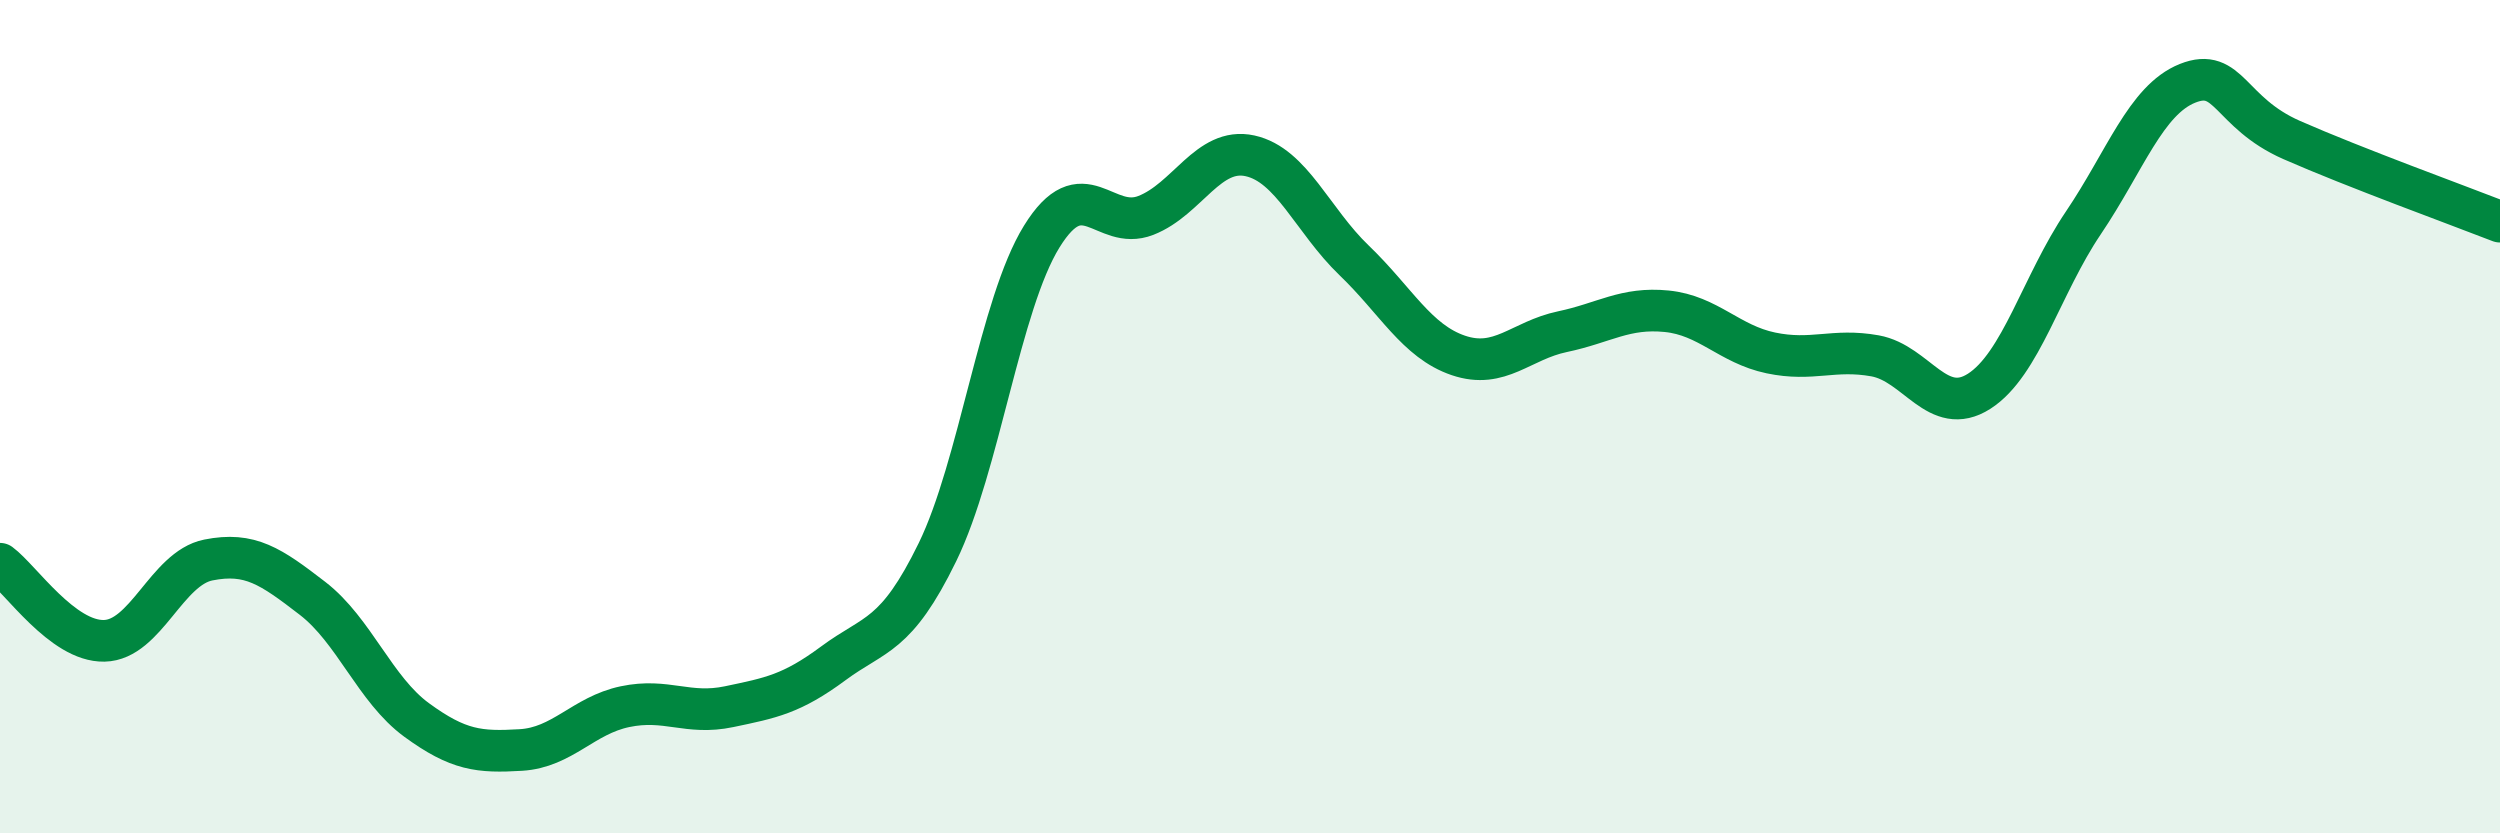 
    <svg width="60" height="20" viewBox="0 0 60 20" xmlns="http://www.w3.org/2000/svg">
      <path
        d="M 0,13.53 C 0.5,13.9 1.5,15.4 2.5,15.38 C 3.5,15.36 4,13.64 5,13.44 C 6,13.24 6.5,13.59 7.5,14.36 C 8.5,15.13 9,16.55 10,17.28 C 11,18.01 11.5,18.06 12.5,18 C 13.5,17.94 14,17.17 15,16.96 C 16,16.75 16.5,17.17 17.5,16.96 C 18.5,16.75 19,16.66 20,15.92 C 21,15.18 21.5,15.3 22.5,13.25 C 23.5,11.2 24,7.3 25,5.68 C 26,4.06 26.5,5.56 27.5,5.17 C 28.5,4.78 29,3.52 30,3.74 C 31,3.96 31.5,5.29 32.5,6.25 C 33.5,7.21 34,8.19 35,8.53 C 36,8.87 36.5,8.17 37.5,7.96 C 38.5,7.75 39,7.37 40,7.47 C 41,7.57 41.5,8.26 42.5,8.47 C 43.5,8.68 44,8.36 45,8.54 C 46,8.72 46.5,10.03 47.5,9.39 C 48.5,8.75 49,6.83 50,5.35 C 51,3.87 51.5,2.4 52.5,2 C 53.5,1.6 53.5,2.7 55,3.36 C 56.5,4.02 59,4.93 60,5.32L60 20L0 20Z"
        fill="#008740"
        opacity="0.1"
        stroke-linecap="round"
        stroke-linejoin="round"
      />
      <path
        d="M 0,13.53 C 0.5,13.9 1.5,15.4 2.5,15.38 C 3.5,15.36 4,13.64 5,13.44 C 6,13.24 6.5,13.59 7.5,14.36 C 8.5,15.13 9,16.55 10,17.28 C 11,18.01 11.5,18.06 12.5,18 C 13.5,17.94 14,17.17 15,16.96 C 16,16.75 16.5,17.17 17.5,16.96 C 18.5,16.75 19,16.66 20,15.92 C 21,15.18 21.5,15.3 22.5,13.25 C 23.5,11.2 24,7.3 25,5.68 C 26,4.06 26.5,5.56 27.5,5.17 C 28.5,4.78 29,3.52 30,3.74 C 31,3.96 31.5,5.29 32.5,6.25 C 33.5,7.21 34,8.19 35,8.53 C 36,8.87 36.5,8.17 37.5,7.96 C 38.5,7.75 39,7.37 40,7.47 C 41,7.57 41.5,8.26 42.5,8.47 C 43.5,8.68 44,8.36 45,8.54 C 46,8.72 46.5,10.03 47.5,9.39 C 48.5,8.75 49,6.83 50,5.35 C 51,3.87 51.5,2.4 52.5,2 C 53.5,1.6 53.5,2.7 55,3.36 C 56.5,4.02 59,4.93 60,5.32"
        stroke="#008740"
        stroke-width="1"
        fill="none"
        stroke-linecap="round"
        stroke-linejoin="round"
      />
    </svg>
  